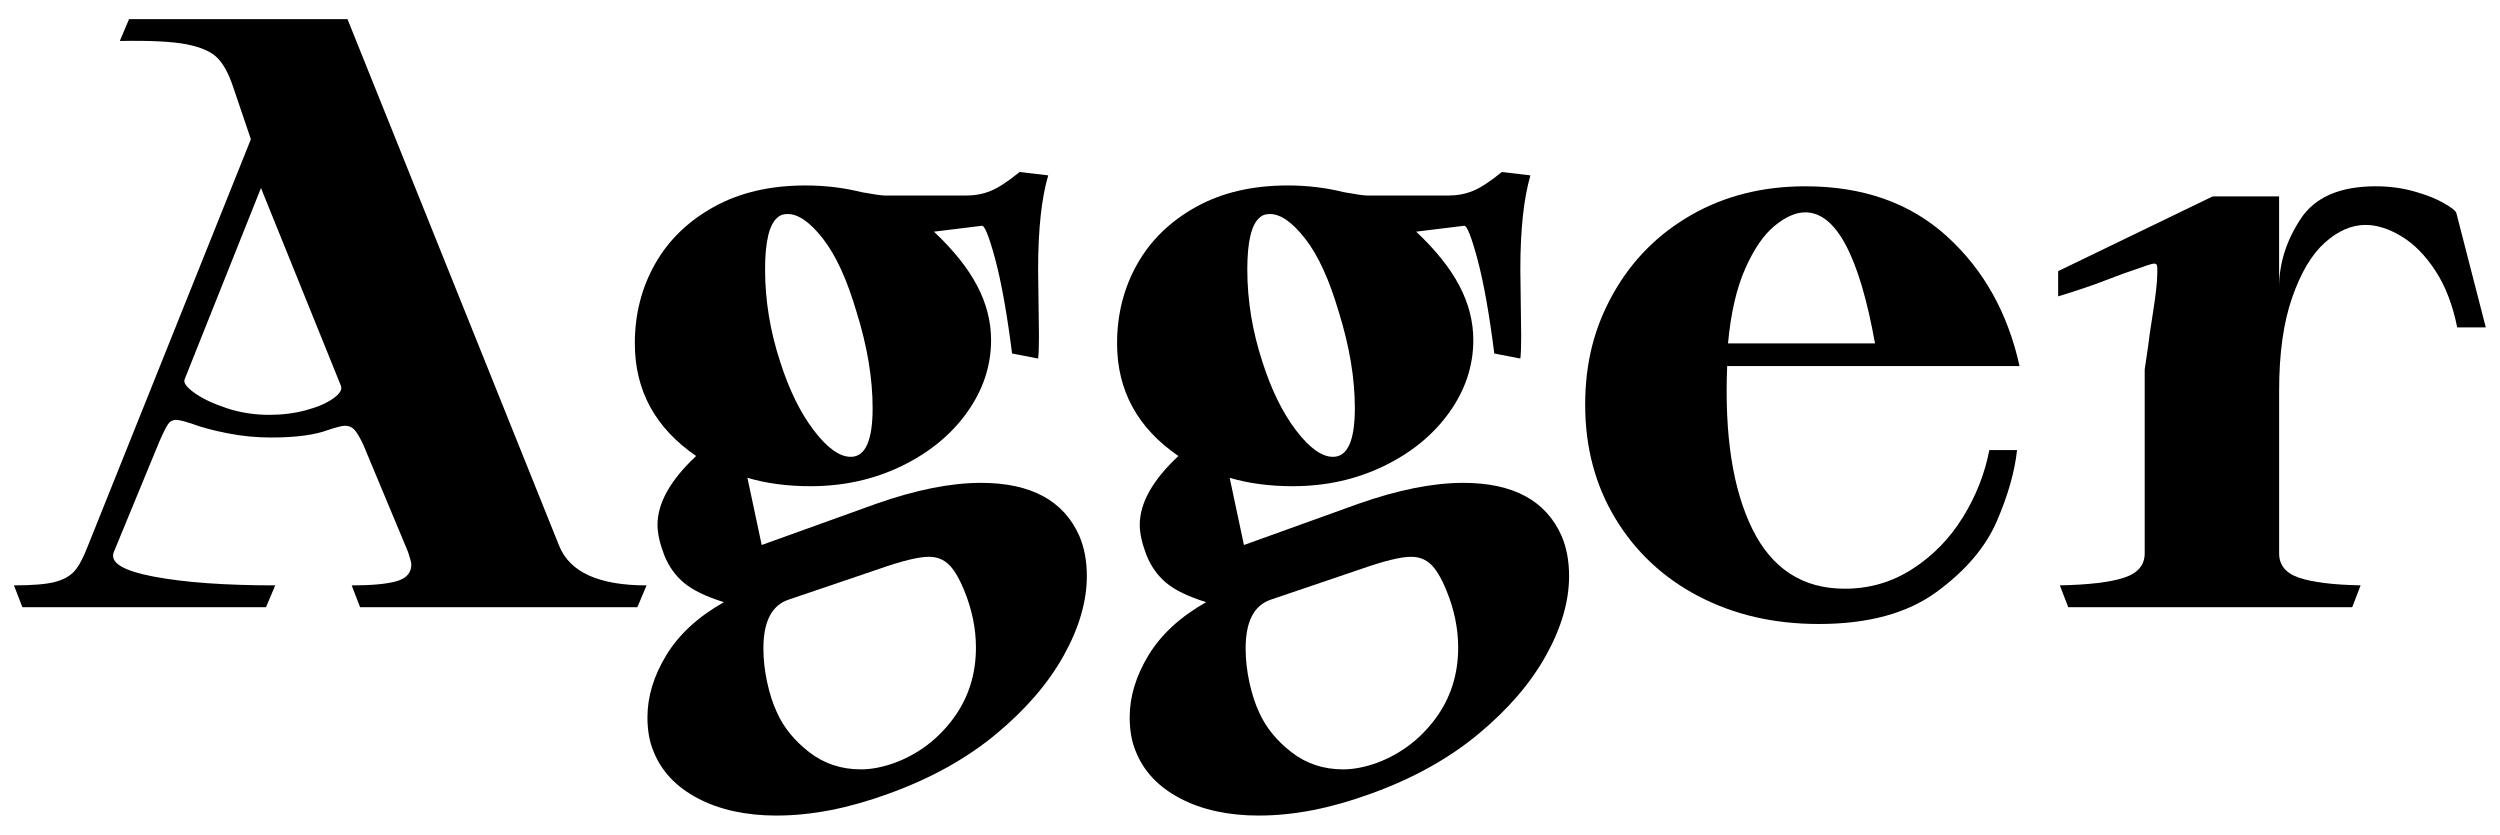 <svg xmlns="http://www.w3.org/2000/svg" id="Layer_1" viewBox="0 0 1408 470"><path d="M30.81,327.79c4.89-1.26,8.59-3.31,11.12-6.15,2.52-2.84,5.04-7.57,7.57-14.19l91.79-229.02-9.94-29.34c-2.53-7.57-5.52-13.09-8.99-16.56s-9.23-5.99-17.27-7.57c-8.04-1.58-20.58-2.2-37.62-1.89l5.21-12.3h123.02l119.24,296.68c5.99,14.83,22.39,22.24,49.21,22.24l-5.2,12.3h-156.15l-4.73-12.3c11.36,0,19.79-.78,25.31-2.37,5.51-1.57,8.28-4.73,8.28-9.46,0-.95-.64-3.31-1.89-7.1l-25.08-60.09c-1.89-4.09-3.55-6.93-4.97-8.52-1.42-1.58-3.24-2.37-5.44-2.37-1.58,0-4.73.79-9.46,2.37-7.57,2.84-18.3,4.26-32.18,4.26-8.21,0-16.32-.78-24.37-2.37-8.04-1.58-14.59-3.31-19.64-5.21-4.73-1.57-7.89-2.37-9.46-2.37-1.89,0-3.39.79-4.49,2.37-1.11,1.58-2.77,4.89-4.97,9.94l-25.55,61.98c-2.53,6,4.89,10.65,22.24,13.96s40.22,4.97,68.61,4.97l-5.21,12.3H12.6l-4.73-12.3c10.41,0,18.05-.63,22.95-1.89h-.01ZM109.6,221.33c4.41,3.16,10.41,5.99,17.98,8.52,7.57,2.53,15.61,3.79,24.13,3.79,7.25,0,14.11-.87,20.58-2.6,6.46-1.73,11.59-3.94,15.38-6.62,3.79-2.68,5.21-5.12,4.26-7.33l-44.95-111.2-43.06,107.88c-.64,1.89,1.26,4.42,5.68,7.57h0Z"></path><path d="M437.51,459.33c-17.35,0-32.18-3.24-44.48-9.7-12.3-6.47-20.66-15.38-25.08-26.73-2.21-5.37-3.31-11.67-3.31-18.93,0-11.67,3.55-23.35,10.65-35.02,7.1-11.67,17.9-21.61,32.41-29.81-10.1-3.15-17.59-6.78-22.48-10.88-4.89-4.09-8.6-9.3-11.12-15.61-2.53-6.62-3.79-12.3-3.79-17.03,0-12.3,7.25-25.23,21.77-38.8-23.03-15.77-34.54-36.91-34.54-63.41,0-16.4,3.79-31.3,11.36-44.71,7.57-13.4,18.61-24.13,33.12-32.18,14.51-8.04,31.7-12.07,51.58-12.07,11.04,0,21.6,1.26,31.7,3.79,6.93,1.26,11.36,1.89,13.25,1.89h45.43c5.04,0,9.7-.86,13.96-2.6,4.26-1.73,9.7-5.28,16.32-10.65l16.09,1.89c-3.79,12.94-5.68,30.6-5.68,53l.47,37.38c0,6.31-.16,10.57-.47,12.78l-14.67-2.84c-2.84-22.4-6-40.06-9.46-53-3.47-12.93-6-19.24-7.57-18.93l-26.97,3.31c11.04,10.41,19.16,20.58,24.37,30.52,5.2,9.94,7.81,20.11,7.81,30.52,0,14.51-4.49,28.08-13.49,40.69-8.99,12.62-21.29,22.71-36.91,30.28s-32.73,11.35-51.34,11.35c-12.94,0-24.77-1.57-35.49-4.73l8.04,37.85,64.35-23.18c22.39-7.88,42.11-11.83,59.15-11.83,28.07,0,46.53,9.94,55.36,29.81,2.84,6.62,4.26,14.19,4.26,22.71,0,14.19-4.34,29.1-13.01,44.71-8.68,15.62-21.37,30.36-38.09,44.24-16.72,13.88-36.91,25.08-60.57,33.6-22.4,8.2-43.38,12.3-62.93,12.3v.02ZM455.73,423.61c8.35,6.46,18.05,9.7,29.1,9.7,5.99,0,12.46-1.27,19.4-3.79,13.25-5.05,24.13-13.33,32.65-24.84,8.52-11.52,12.77-24.84,12.77-39.98,0-10.73-2.21-21.45-6.62-32.18-2.84-6.93-5.76-11.83-8.75-14.67-3-2.84-6.71-4.26-11.12-4.26-5.68,0-14.83,2.21-27.44,6.62l-51.58,17.51c-9.46,3.16-14.19,12.3-14.19,27.45,0,6.31.71,12.69,2.13,19.16,1.42,6.46,3.23,12.07,5.44,16.8,3.79,8.52,9.86,16.01,18.22,22.48h-.01ZM430.89,151.77c0,17.35,2.84,34.7,8.52,52.05,5.04,15.78,11.36,28.63,18.93,38.56,7.57,9.94,14.51,14.91,20.82,14.91,8.2,0,12.3-9.15,12.3-27.45,0-16.72-3-34.7-8.99-53.94-5.37-18.29-11.67-32.09-18.93-41.4-7.26-9.3-13.88-13.96-19.87-13.96-2.53,0-4.42.63-5.68,1.89-4.73,3.79-7.1,13.57-7.1,29.34h0Z"></path><path d="M709.11,459.33c-17.35,0-32.18-3.24-44.48-9.7-12.3-6.47-20.66-15.38-25.08-26.73-2.21-5.37-3.31-11.67-3.31-18.93,0-11.67,3.55-23.35,10.65-35.02,7.1-11.67,17.9-21.61,32.41-29.81-10.1-3.15-17.59-6.78-22.48-10.88-4.89-4.09-8.6-9.3-11.12-15.61-2.53-6.62-3.79-12.3-3.79-17.03,0-12.3,7.25-25.23,21.77-38.8-23.03-15.77-34.54-36.91-34.54-63.41,0-16.4,3.79-31.3,11.36-44.71,7.57-13.4,18.61-24.13,33.12-32.18,14.51-8.04,31.7-12.07,51.58-12.07,11.04,0,21.6,1.26,31.7,3.79,6.93,1.26,11.35,1.89,13.25,1.89h45.42c5.04,0,9.7-.86,13.96-2.6,4.26-1.73,9.7-5.28,16.32-10.65l16.09,1.89c-3.78,12.94-5.68,30.6-5.68,53l.47,37.38c0,6.31-.16,10.57-.47,12.78l-14.67-2.84c-2.84-22.4-5.99-40.06-9.46-53-3.47-12.93-6-19.24-7.57-18.93l-26.97,3.31c11.04,10.41,19.16,20.58,24.37,30.52s7.81,20.11,7.81,30.52c0,14.51-4.49,28.08-13.48,40.69-8.99,12.62-21.29,22.71-36.91,30.28s-32.73,11.35-51.34,11.35c-12.94,0-24.77-1.57-35.49-4.73l8.04,37.85,64.35-23.18c22.39-7.88,42.11-11.83,59.15-11.83,28.07,0,46.53,9.94,55.36,29.81,2.84,6.62,4.26,14.19,4.26,22.71,0,14.19-4.34,29.1-13.01,44.71-8.68,15.62-21.37,30.36-38.09,44.24-16.72,13.88-36.91,25.08-60.57,33.6-22.4,8.2-43.38,12.3-62.93,12.3v.02ZM727.32,423.61c8.35,6.46,18.05,9.7,29.1,9.7,5.99,0,12.46-1.27,19.4-3.79,13.25-5.05,24.13-13.33,32.65-24.84,8.52-11.52,12.77-24.84,12.77-39.98,0-10.73-2.21-21.45-6.62-32.18-2.84-6.93-5.76-11.83-8.75-14.67-3-2.84-6.7-4.26-11.12-4.26-5.68,0-14.83,2.21-27.44,6.62l-51.58,17.51c-9.46,3.16-14.19,12.3-14.19,27.45,0,6.31.71,12.69,2.13,19.16,1.42,6.46,3.23,12.07,5.44,16.8,3.78,8.52,9.86,16.01,18.22,22.48h-.01ZM702.48,151.77c0,17.35,2.84,34.7,8.52,52.05,5.04,15.78,11.36,28.63,18.93,38.56,7.57,9.94,14.51,14.91,20.82,14.91,8.2,0,12.3-9.15,12.3-27.45,0-16.72-3-34.7-8.99-53.94-5.36-18.29-11.67-32.09-18.93-41.4-7.26-9.3-13.88-13.96-19.87-13.96-2.53,0-4.42.63-5.68,1.89-4.73,3.79-7.1,13.57-7.1,29.34h0Z"></path><path d="M956.65,335.83c-19.87-10.41-35.49-25-46.85-43.77-11.35-18.76-17.03-40.14-17.03-64.12s5.28-43.92,15.85-62.69c10.56-18.77,25.23-33.51,44.01-44.24,18.76-10.72,40.14-16.09,64.12-16.09,32.48,0,59.06,9.39,79.73,28.15,20.66,18.77,34.31,43.14,40.93,73.11h-164.67c-1.58,38.8,3.15,69.4,14.2,91.79,11.04,22.4,28.39,33.59,52.05,33.59,13.88,0,26.57-3.7,38.09-11.12,11.51-7.41,20.97-17.11,28.39-29.1,7.41-11.98,12.38-24.61,14.91-37.85h15.61c-1.26,11.99-5.05,25.31-11.35,39.98-6.31,14.67-17.67,28-34.07,39.98-16.4,11.98-38.49,17.98-66.25,17.98-25.24,0-47.79-5.21-67.66-15.62v.02ZM1056.01,193.41c-8.84-49.21-21.93-73.81-39.27-73.81-5.37,0-11.12,2.53-17.27,7.57-6.15,5.05-11.67,13.09-16.56,24.13-4.89,11.05-8.13,25.08-9.7,42.11h82.81,0Z"></path><path d="M1196.06,325.42c7.88-2.52,11.83-7.1,11.83-13.72v-103.63c0-.31.63-4.57,1.89-12.78.31-3.15,1.26-9.7,2.84-19.64,1.57-9.94,2.37-17.27,2.37-22v-2.6c0-1.1-.16-1.81-.47-2.13-.32-.31-.79-.47-1.42-.47-.95,0-4.89,1.26-11.83,3.79-2.21.64-7.18,2.45-14.91,5.44-7.73,3-16.8,6.08-27.21,9.23v-14.2l87.06-42.11h37.38v51.1c0-13.25,4.02-26.02,12.07-38.33,8.04-12.3,22.16-18.45,42.35-18.45,7.57,0,14.74.95,21.53,2.84,6.78,1.89,12.38,4.1,16.8,6.62,4.41,2.53,6.78,4.42,7.1,5.68l16.56,64.35h-16.09c-2.53-12.61-6.62-23.26-12.3-31.94-5.68-8.67-12.07-15.14-19.16-19.4-7.1-4.26-13.8-6.39-20.11-6.39-7.89,0-15.54,3.31-22.95,9.94-7.42,6.63-13.57,16.96-18.45,30.99-4.89,14.04-7.33,31.47-7.33,52.29v91.8c0,6.62,3.78,11.2,11.35,13.72,7.57,2.53,19.08,3.95,34.54,4.26l-4.73,12.3h-159.93l-4.73-12.3c16.09-.31,28.07-1.73,35.96-4.26h-.01Z"></path></svg>